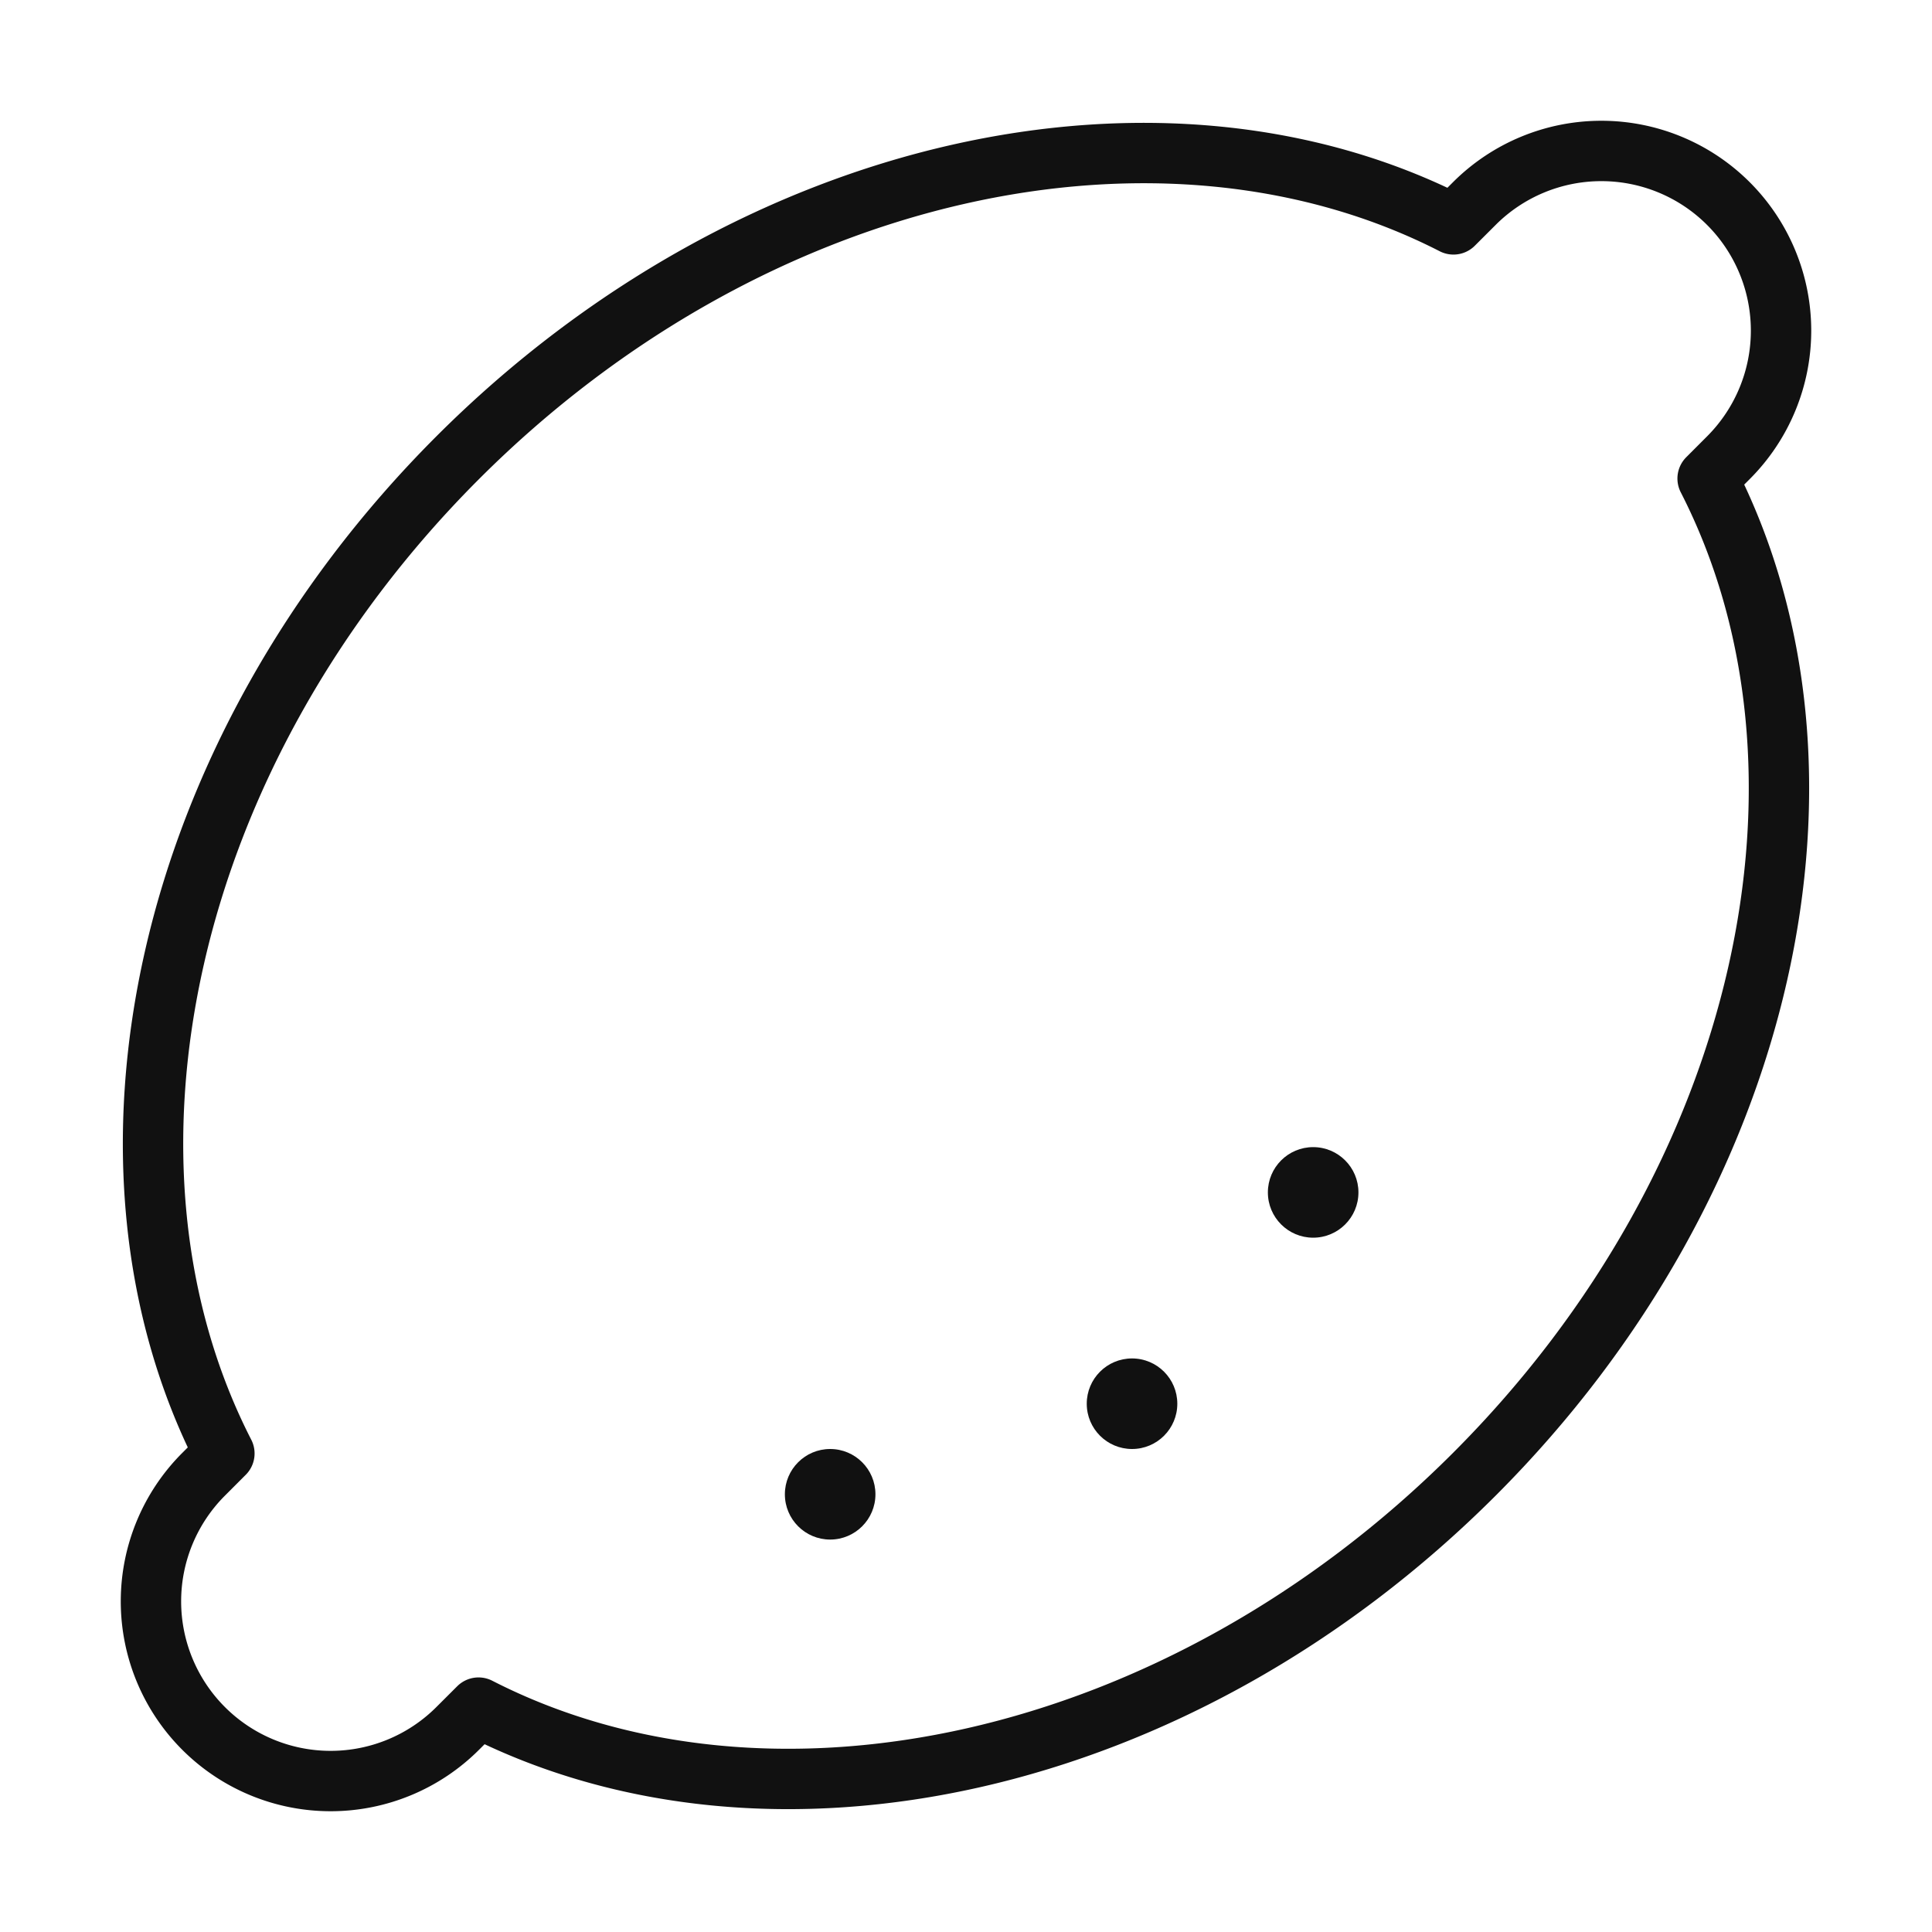 <svg xmlns="http://www.w3.org/2000/svg" viewBox="0 0 64 64" width="64" height="64"><g class="nc-icon-wrapper" stroke-linecap="round" stroke-linejoin="round" stroke-width="2" fill="#111111" stroke="#111111"><circle cx="27.5" cy="49.5" r="1.5" data-cap="butt" data-color="color-2" data-stroke="none" stroke="none"></circle> <circle cx="37.5" cy="46.5" r="1.5" data-cap="butt" data-color="color-2" data-stroke="none" stroke="none"></circle> <circle cx="43.5" cy="39.5" r="1.5" data-cap="butt" data-color="color-2" data-stroke="none" stroke="none"></circle> <path d="M48.838,6.744l-.69.689c-9.6-4.918-23.182-2.074-32.986,7.729S2.515,38.55,7.433,48.148l-.689.69a5.952,5.952,0,0,0,8.418,8.418l.69-.689c9.6,4.918,23.182,2.074,32.986-7.729S61.485,25.45,56.567,15.852l.689-.69a5.952,5.952,0,0,0-8.418-8.418Z" fill="none" stroke="#111111" stroke-miterlimit="10"></path></g></svg>